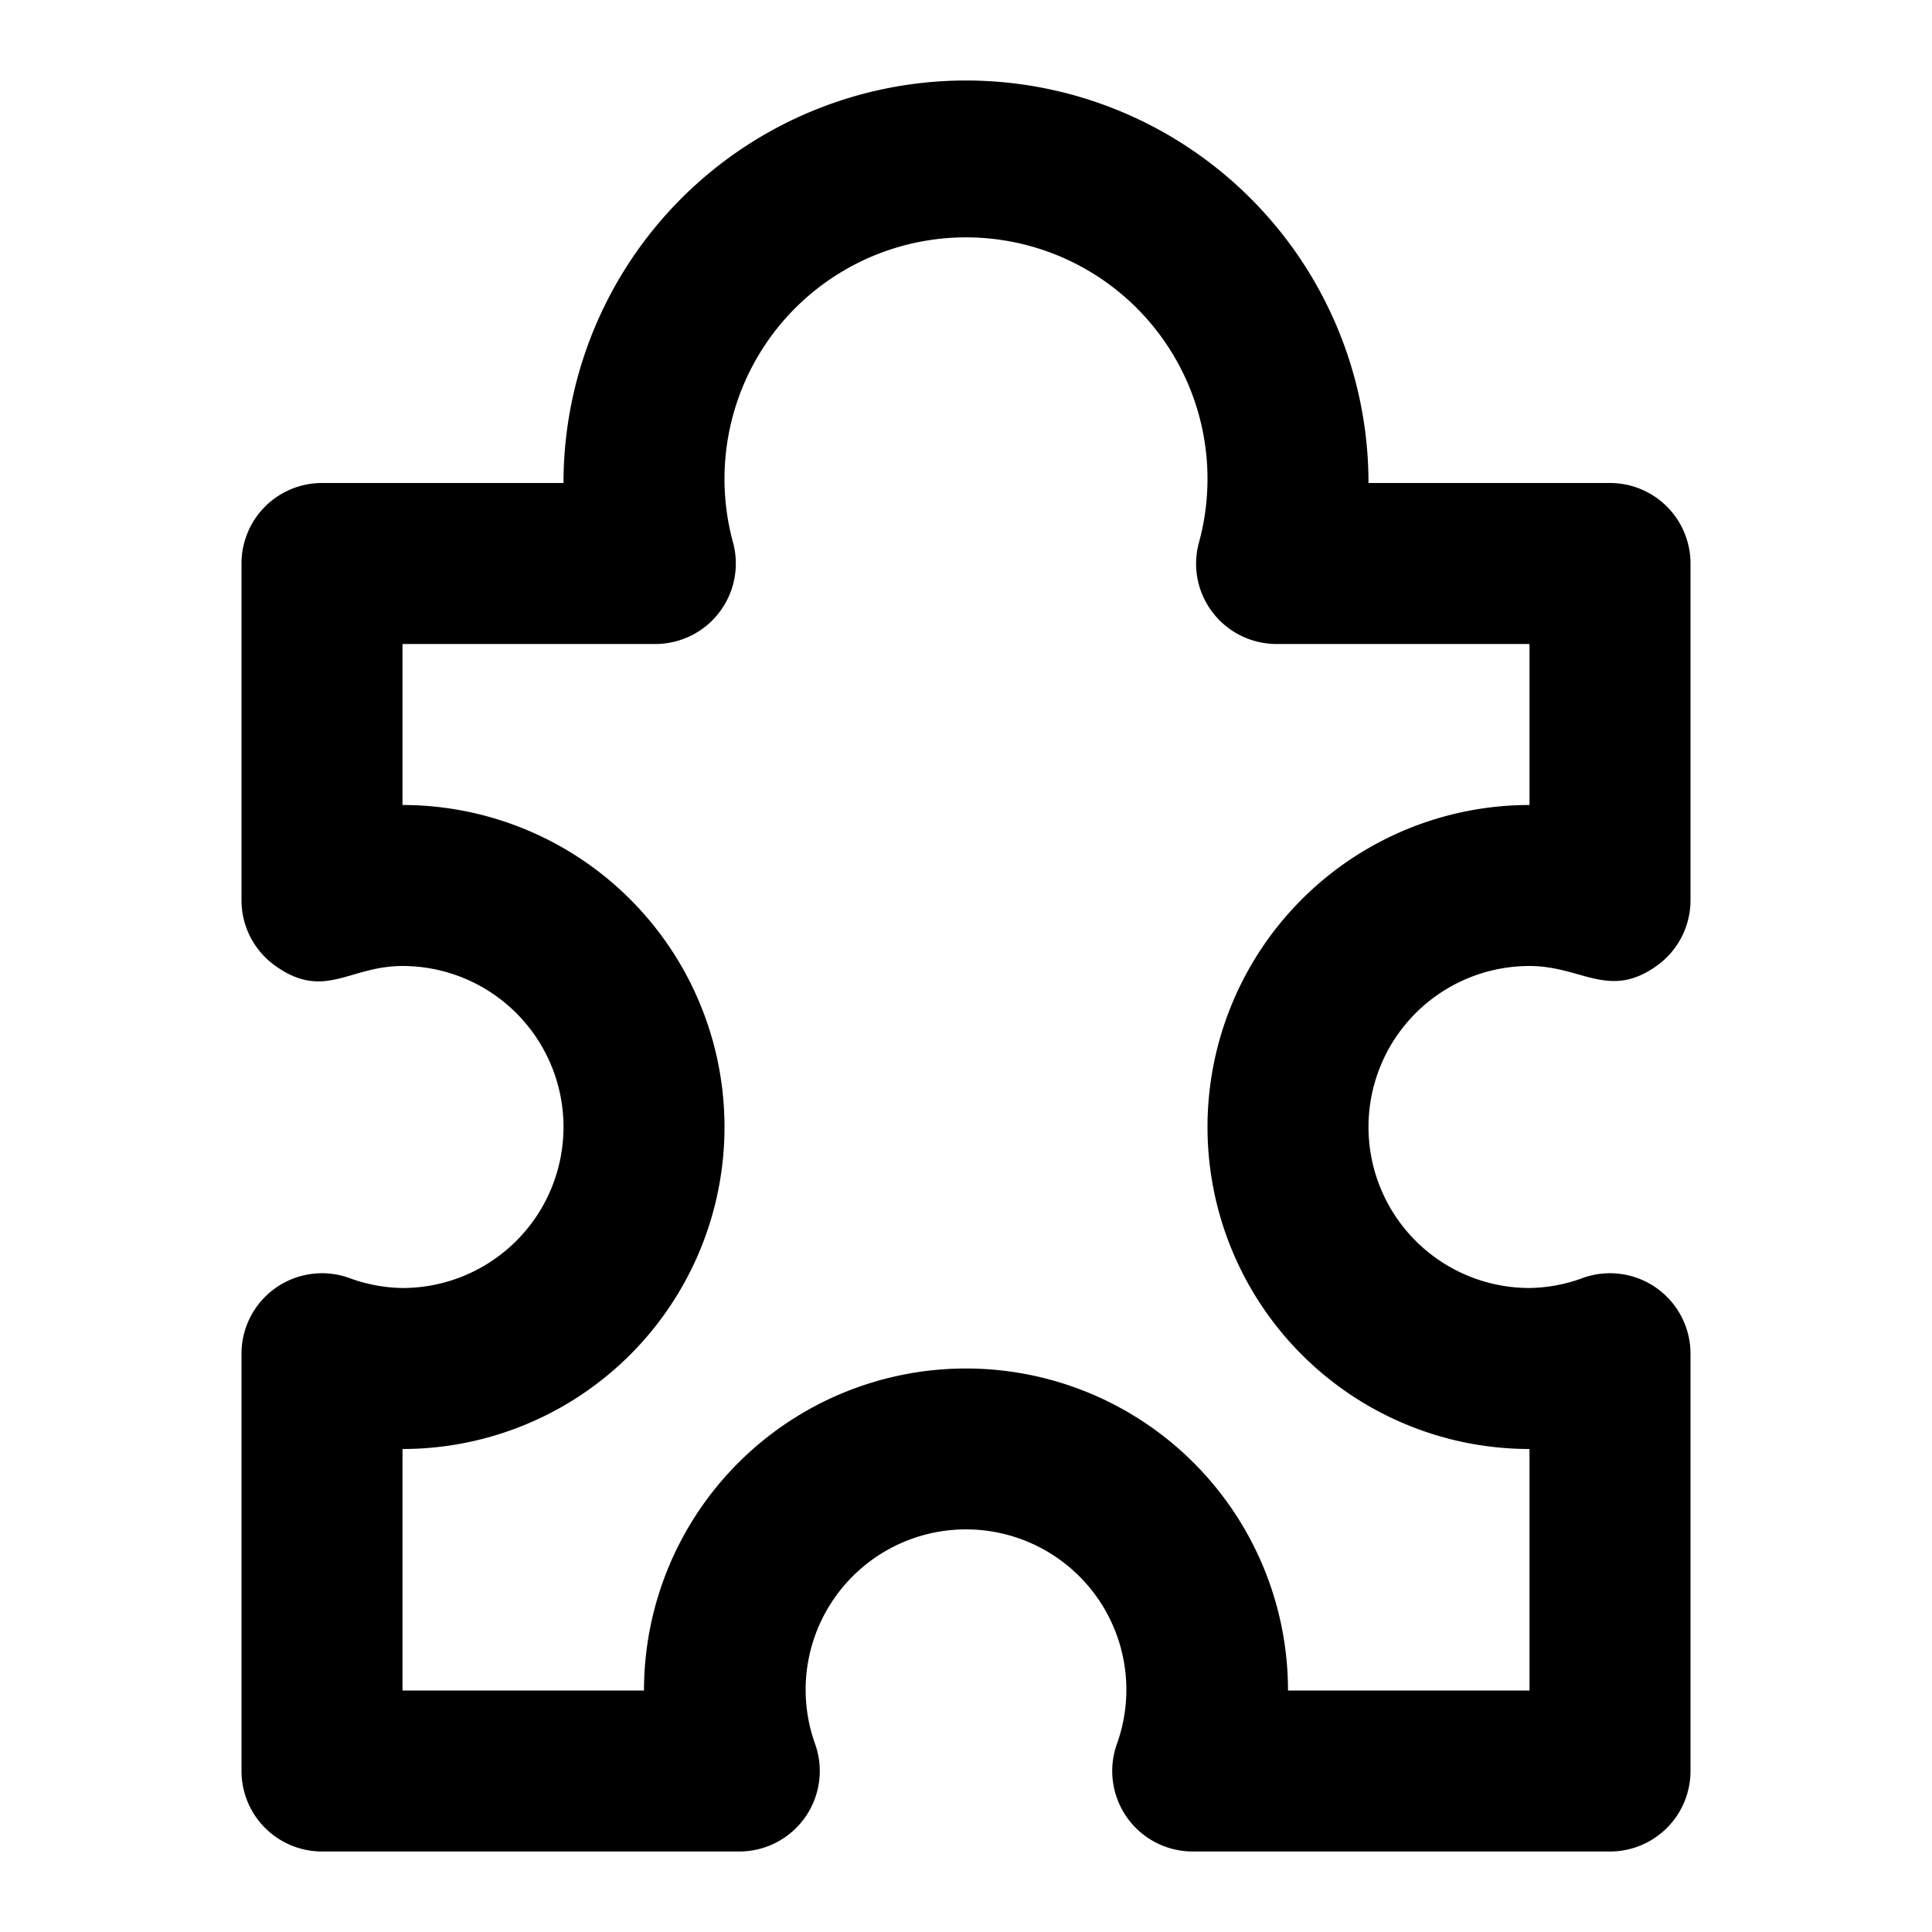 <?xml version="1.0" encoding="utf-8"?><!-- Скачано с сайта svg4.ru / Downloaded from svg4.ru -->
<svg fill="#000000" width="800px" height="800px" viewBox="0 0 24 24" xmlns="http://www.w3.org/2000/svg"><path d="M20,6H17A5,5,0,0,0,7,6H4A1,1,0,0,0,3,7v4.184A1,1,0,0,0,3.423,12c.607.43.912,0,1.577,0a2,2,0,0,1,0,4,1.979,1.979,0,0,1-.666-.126A1,1,0,0,0,3,16.816V22a1,1,0,0,0,1,1H9.184a1,1,0,0,0,.942-1.334,1.992,1.992,0,1,1,3.748,0A1,1,0,0,0,14.816,23H20a1,1,0,0,0,1-1V16.816a1,1,0,0,0-1.334-.942A1.979,1.979,0,0,1,19,16a2,2,0,0,1,0-4c.65,0,.985.42,1.577,0A1,1,0,0,0,21,11.184V7A1,1,0,0,0,20,6Zm-1,4a4,4,0,0,0,0,8v3H16a4,4,0,0,0-8,0H5V18a4,4,0,0,0,0-8V8H8.142a1,1,0,0,0,.967-1.25,3,3,0,1,1,5.782,0,.994.994,0,0,0,.176.862A1,1,0,0,0,15.858,8H19Z"/></svg>